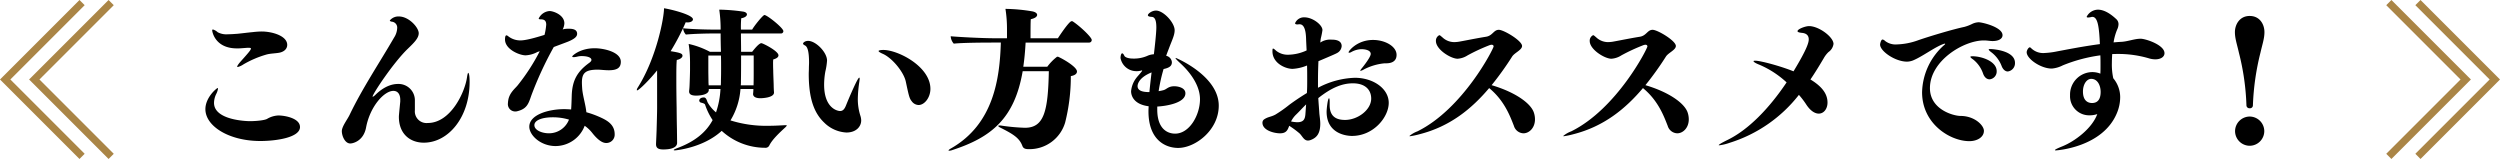 <svg xmlns="http://www.w3.org/2000/svg" width="682.721" height="43.414" viewBox="0 0 682.721 43.414">
  <g id="グループ_466" data-name="グループ 466" transform="translate(-33.64 -9777.293)">
    <path id="パス_3755" data-name="パス 3755" d="M-273.8-24.654h.252c.5,0,.714.042.714.21,0,.336-.462.924-2.73,3.444-.672.756-1.008,1.26-1.008,1.47a.111.111,0,0,0,.126.126,5.064,5.064,0,0,0,1.554-.714,27.271,27.271,0,0,1,6.132-2.646c1.218-.378,2.73-.336,3.864-.588,1.344-.336,1.974-1.176,1.974-2.1,0-2.436-4.032-3.654-7.014-3.654a23.754,23.754,0,0,0-2.394.168c-1.344.126-2.94.336-4.242.462-.672.042-1.6.126-2.52.126A5.058,5.058,0,0,1-281.9-28.9a3.362,3.362,0,0,0-1.3-.756c-.168,0-.21.126-.21.294s.672,4.872,6.762,4.872a11.4,11.4,0,0,0,1.218-.042Zm14.364,21.63c0-2.394-4.116-3.15-5.922-3.15a6.6,6.6,0,0,0-2.982.882c-.588.42-2.94.672-4.83.672-.336,0-9.744-.126-9.744-5a5.682,5.682,0,0,1,.588-2.394,4.832,4.832,0,0,0,.5-1.47c0-.126-.042-.168-.126-.168-.21,0-3.318,2.52-3.318,5.754C-285.264-3.234-278.8.8-270.27.8-265.986.8-259.434-.126-259.434-3.024Zm27.384-7.392V-10c-.378,3.864-.378,3.906-.378,4.2,0,4.746,3.15,7.056,6.8,7.056,6.678,0,12.516-6.888,12.516-16.59,0-2.352-.336-2.478-.378-2.478-.084,0-.21.378-.336,1.218-.588,4.158-4.494,12.474-10.71,12.474A3.189,3.189,0,0,1-228.06-7.6v-2.6a4.463,4.463,0,0,0-4.62-4.578c-1.26,0-3.57.378-6.3,3.108-.21.168-.462.378-.588.378a.041.041,0,0,1-.042-.042c0-.714,5.712-9.324,9.66-13.1,1.554-1.512,2.94-2.814,2.94-4.2,0-1.554-2.688-4.578-5.418-4.578a3.042,3.042,0,0,0-2.478,1.092c0,.168.252.294.546.336a1.612,1.612,0,0,1,1.47,1.722,5.181,5.181,0,0,1-.84,2.6c-4.116,7.1-8.694,13.9-12.138,21.084-.588,1.26-2.142,3.192-2.142,4.494,0,1.26.84,3.36,2.31,3.36.672,0,3.654-.63,4.326-4.452,1.092-5.67,4.914-9.912,7.434-9.912C-232.764-12.894-232.05-12.012-232.05-10.416Zm41.916-14.448c1.638-.63,3.276-1.218,3.99-1.512,1.806-.756,2.394-1.386,2.394-2.1,0-1.092-.966-1.386-2.268-1.386a7.119,7.119,0,0,0-.924.042,2.747,2.747,0,0,0-.756.168,4.207,4.207,0,0,0,.462-1.68c0-2.31-3.024-3.36-4.032-3.36a3.558,3.558,0,0,0-2.982,2.058c0,.168.294.21.588.21,1.092,0,1.47.5,1.47,1.47a16.783,16.783,0,0,1-.462,2.772c-4.158,1.3-5.712,1.512-6.636,1.512a5.342,5.342,0,0,1-3.276-1.134.924.924,0,0,0-.5-.252c-.126,0-.378.126-.378,1.134,0,2.688,3.948,4.326,5.628,4.326a7.5,7.5,0,0,0,3.15-.882c.126-.084.42-.126.714-.252a54.579,54.579,0,0,1-5.964,9.24c-.672.882-2.31,2.058-2.646,4.158a5.738,5.738,0,0,0-.084.8,2,2,0,0,0,1.974,2.268,1.575,1.575,0,0,0,.462-.042c2.688-.63,3.15-1.974,3.906-4.2A96.035,96.035,0,0,1-190.134-24.864Zm8.442,21.5a9.545,9.545,0,0,1,2.016,1.89c2.1,2.688,3.36,2.814,3.864,2.814A2.269,2.269,0,0,0-173.5-1.05c0-2.562-1.932-3.7-3.738-4.536a26.2,26.2,0,0,0-3.99-1.47c-.21-2.058-.924-4.242-1.134-6.3-.042-.672-.084-1.26-.084-1.806,0-2.6.924-3.486,4.242-3.528.756,0,1.974.168,3.108.168,2.142,0,3.276-.588,3.276-2.31,0-2.688-4.662-3.7-7.14-3.7-4.032,0-6.132,2.058-6.132,2.226s.168.21.42.21a5.4,5.4,0,0,0,1.05-.168,4.571,4.571,0,0,1,1.176-.126c1.218,0,2.6.294,2.6,1.05,0,.252-.21.5-.546.756-3.318,2.394-4.662,4.788-4.83,8.862-.042,1.512-.084,2.814-.168,3.906-.63-.042-1.26-.084-1.89-.084-4.368,0-9.534,1.554-9.534,4.788,0,2.352,3.108,5.292,7.182,5.292A8.552,8.552,0,0,0-181.692-3.36Zm-4.284-1.68a5.85,5.85,0,0,1-5.46,3.738c-1.932,0-3.99-.84-3.99-2.226,0-1.3,2.016-2.142,5.04-2.142A15.117,15.117,0,0,1-185.976-5.04Zm50.274-7.014c0,.8.8,1.176,2.016,1.176.084,0,3.7-.042,3.7-1.554v-.084c-.042-.42-.084-1.386-.084-1.806S-130.2-17.6-130.2-18.4c0,0-.042-.924-.042-1.806a11.417,11.417,0,0,1,.042-1.26c1.008-.294,1.428-.672,1.428-1.134,0-1.176-4.284-3.318-4.662-3.318-.756,0-2.436,2.268-2.52,2.352h-3.024c0-1.806-.042-3.528-.042-5h10.878a.642.642,0,0,0,.714-.63c0-.882-4.452-4.41-5.166-4.41-.42,0-2.856,3.024-3.36,3.99h-3.066a26.877,26.877,0,0,1,.084-3.108c1.05-.168,1.554-.63,1.554-1.05,0-.336-.336-.63-.966-.756a51.98,51.98,0,0,0-6.594-.546,36.616,36.616,0,0,1,.378,5.04v.42h-.714c-3.864,0-7.854-.168-9.534-.378a2.841,2.841,0,0,0,.756,1.722c2.142-.21,5.67-.294,7.686-.294h1.806c0,1.806.042,3.4.084,5H-147.5a22.827,22.827,0,0,0-5.8-2.142,32.82,32.82,0,0,1,.378,4.956v2.142c0,.756-.084,3.318-.126,4.2a15.527,15.527,0,0,1-.126,1.554v.126c0,.84.756,1.134,1.932,1.134.336,0,3.444-.042,3.444-1.554V-13.4h3.192a23.281,23.281,0,0,1-1.218,6.384A9.911,9.911,0,0,1-148.092-9.7c-.168-.294-.336-1.344-.966-1.386h-.168c-.714,0-1.176.42-1.176.84a.6.6,0,0,0,.42.546c.252.084,1.05.21,1.176.588a17.636,17.636,0,0,0,2.058,4.2c-1.764,3.276-4.788,5.88-9.87,7.728-.5.21-.756.336-.756.462,0,.042.126.084.336.084.126,0,7.644-.63,12.768-5.334a17.507,17.507,0,0,0,11.844,4.62,1.132,1.132,0,0,0,1.134-.588c.8-1.68,2.9-3.612,4.41-5q.378-.378.378-.5c0-.042-.084-.084-.252-.084h-.126c-1.554.084-3.066.168-4.452.168a32.5,32.5,0,0,1-10.542-1.47,19.112,19.112,0,0,0,2.73-8.568h3.528a11.976,11.976,0,0,1-.084,1.3ZM-161.91-8.19c0,1.008-.084,4.284-.126,5.5,0,.546-.126,3.318-.168,4.2V1.68c0,1.008.588,1.428,1.974,1.428,3.738,0,3.78-1.47,3.78-1.806,0-.42-.042-3.234-.042-3.57-.042-1.722-.084-4.956-.084-5.922,0,0-.084-4.032-.084-7.77,0-2.184,0-4.242.126-5.376.924-.168,1.554-.672,1.554-1.134,0-.63-.63-.84-3.234-1.26a62.075,62.075,0,0,0,4.116-7.9,2.4,2.4,0,0,0,.546.042c.84,0,1.428-.378,1.428-.84,0-1.218-5.754-2.688-7.9-3.024,0,2.646-2.058,13.566-7.182,21.672a1.564,1.564,0,0,0-.252.63c0,.084.042.126.084.126.5,0,3.528-3.024,5.46-5.46Zm26.376-9.7c0,.546,0,2.31-.042,3.486h-3.486a8.78,8.78,0,0,0,.042-1.05c.042-2.1.042-4.62.042-7.1h3.444Zm-12.306,3.486c0-.336-.042-.588-.042-.714,0-.714-.042-2.352-.042-3.4v-4.032h3.444c.042,1.05.042,2.1.042,3.234,0,1.092,0,2.268-.042,3.528,0,.462,0,.924-.042,1.386ZM-90.51-9.03c1.638,0,3.234-2.058,3.234-4.41,0-6.09-8.82-10.626-12.852-10.626-.546,0-1.3.084-1.3.294q0,.252,1.134.756c2.6,1.134,5.754,5,6.3,7.6.8,3.738.966,4.578,1.6,5.334A2.388,2.388,0,0,0-90.51-9.03Zm-15.666,4.2a4.367,4.367,0,0,0-.21-1.218,14.866,14.866,0,0,1-.714-4.7,33.742,33.742,0,0,1,.42-4.662c.042-.336.084-.588.084-.756,0-.252-.042-.336-.126-.336-.42,0-2.772,5.5-3.612,7.6-.42,1.05-.882,1.512-1.6,1.512-.882,0-4.368-.924-4.368-7.182a20.263,20.263,0,0,1,.336-3.612,17.38,17.38,0,0,0,.462-2.982c0-2.268-3.066-5.376-5.166-5.376-.882,0-1.386.5-1.386.756,0,.168.21.336.546.5.714.378,1.092,1.764,1.092,4.7,0,.462-.042.966-.042,1.512s-.042,1.05-.042,1.554c0,7.014,1.6,10.794,4.2,13.272a9.28,9.28,0,0,0,6.09,2.73C-107.6-1.512-106.176-3.108-106.176-4.83Zm62.2-21.252a.7.7,0,0,0,.756-.714c0-.756-3.318-3.864-5.208-5.082a.623.623,0,0,0-.294-.042c-.714,0-3.7,4.578-3.738,4.662h-7.476c0-1.554,0-4.788.084-5.208,1.176-.252,1.722-.714,1.722-1.176,0-.42-.462-.8-1.344-.966a46.792,46.792,0,0,0-7.014-.672h-.294a35.634,35.634,0,0,1,.42,5.67v2.352h-3.15c-3.948,0-10.458-.378-12.222-.546a3.265,3.265,0,0,0,.84,2.016c2.226-.252,8.022-.294,10.29-.294h2.562c-.294,9.7-1.89,22.218-13.608,28.9-.462.252-.672.462-.672.546s.084.084.21.084a2.441,2.441,0,0,0,.8-.168C-70.6-.21-64.3-5.334-62.076-18.27h7.14c-.21,10.92-1.3,15.456-6.51,15.456A54.5,54.5,0,0,1-67.872-3.4a2.41,2.41,0,0,0-.5-.042q-.378,0-.378.126,0,.189.63.5C-64.6-1.05-62.958,0-62.16,2.142c.252.672.756.882,1.722.882a10.143,10.143,0,0,0,9.954-7.266A51.242,51.242,0,0,0-48.93-16.926c1.218-.21,1.68-.714,1.68-1.26,0-1.218-3.654-3.36-5.082-3.99a.315.315,0,0,0-.21-.042.309.309,0,0,0-.252.084,13.84,13.84,0,0,0-2.562,2.646h-6.552c.294-2.016.5-4.2.63-6.594ZM-25.326-8.61c2.436-.126,7.686-.966,7.686-3.612,0-1.68-2.352-1.932-3.024-1.932-1.638,0-2.058.8-2.9,1.05a11.429,11.429,0,0,1-1.386.294A45.933,45.933,0,0,1-23.6-18.858c1.638-.336,2.268-.882,2.268-1.848A1.945,1.945,0,0,0-22.89-22.47c.252-.756.546-1.47.8-2.142.8-2.142,1.512-3.486,1.512-4.83,0-2.1-3.066-5.376-5.082-5.376-1.176,0-2.226.882-2.226,1.26,0,.252.294.42,1.05.462,1.008.042,1.26,1.3,1.26,2.9,0,1.512-.462,5.628-.672,7.308a4.952,4.952,0,0,0-1.848.462,9.11,9.11,0,0,1-3.822.714c-1.3,0-2.184-.336-2.394-.756-.168-.378-.378-.672-.588-.672-.42,0-.462,1.218-.462,1.26A4.4,4.4,0,0,0-31-18.27a4.431,4.431,0,0,0,1.3-.168.317.317,0,0,1,.168-.042c.084,0,.084.042.084.042a.649.649,0,0,1-.126.252c-.714.924-1.176,1.344-1.47,1.764a6.921,6.921,0,0,0-1.428,3.654c0,.84.42,3.528,4.788,4.074,0,.42-.042.882-.042,1.3v.084c0,7.854,4.662,10,8.106,10,4.662,0,11.088-4.83,11.088-11.55,0-8.148-11.634-13.02-11.718-13.02a.147.147,0,0,0-.084.042c0,.168.462.63,1.512,1.6.756.714,5.166,4.788,5.166,9.618,0,4.326-2.856,9.408-6.8,9.408-1.974,0-4.872-1.176-4.872-6.594v-.8Zm-1.554-9.324c-.21,1.806-.42,3.57-.588,5.376-1.26,0-3.234-.126-3.234-1.638C-30.7-14.658-30.408-16.506-26.88-17.934Zm66.906-4.788c0-2.31-3.108-4.074-6.426-4.074-4.368,0-6.678,3.024-6.678,3.36,0,.084.042.126.168.126a1.128,1.128,0,0,0,.546-.168,5.969,5.969,0,0,1,2.814-.8c.42,0,2.52.084,2.52,1.3,0,.882-2.058,3.444-2.226,3.654-.336.42-.63.756-.63.924a.147.147,0,0,0,.084.042,3.182,3.182,0,0,0,.966-.42,15.317,15.317,0,0,1,5.586-1.638h.378C39.732-20.412,40.026-21.882,40.026-22.722ZM18.648-10.92c3.4-2.688,6.342-4.032,9.45-4.032,3.486,0,5,1.89,5,4.158,0,3.108-3.7,5.838-7.14,5.838-2.016,0-4.2-.63-4.2-4.032v-.84c0-.714-.084-1.05-.168-1.05-.378,0-.672,3.066-.672,3.654,0,6.174,5.628,6.636,6.93,6.636,5.922,0,10.038-5.166,10.038-9.03,0-3.906-4.242-6.846-9.24-6.846a22.885,22.885,0,0,0-10.08,2.73V-15.54c0-1.764.042-3.654.126-5.46,4.368-1.848,4.788-2.058,5.082-2.226a2.313,2.313,0,0,0,1.26-1.89c0-1.68-1.932-1.764-2.73-1.764a4.8,4.8,0,0,0-3.108.8c.042-.42.084-.84.168-1.26a18.976,18.976,0,0,0,.42-2.142c0-1.47-2.73-3.486-4.872-3.486a2.612,2.612,0,0,0-2.6,1.6c0,.21.21.336.672.336.126,0,.252-.042.42-.042h.168c1.764,0,1.722,3.486,1.764,4.536.042.882.084,1.764.126,2.6A12.3,12.3,0,0,1,10.5-22.764a5.063,5.063,0,0,1-3.318-1.05c-.462-.42-.714-.63-.882-.63-.126,0-.168.21-.168.756,0,3.234,3.528,4.788,5.5,4.788a12.1,12.1,0,0,0,3.948-.924c.042,1.3.042,2.6.042,3.822,0,1.26,0,2.478-.084,3.7-1.806,1.092-3.528,2.268-4.83,3.234A34.711,34.711,0,0,1,6.888-6.384c-1.218.63-1.89.546-2.94,1.218A1.12,1.12,0,0,0,3.4-4.2c0,2.142,3.276,2.9,4.788,2.9,1.722,0,2.1-.882,2.52-2.058a24.5,24.5,0,0,1,2.646,1.932c.882.672,1.26,2.1,2.478,2.1a2.089,2.089,0,0,0,.672-.126c1.764-.63,2.688-1.848,2.688-4.494,0-.882-.168-1.932-.252-2.772C18.858-8.064,18.732-9.45,18.648-10.92ZM11.214-4.536A6.782,6.782,0,0,1,12.6-6.426c.84-.8,1.764-1.848,2.73-2.772-.084.924-.126,1.848-.21,2.814-.126,1.176-.462,2.058-2.226,2.058A9.577,9.577,0,0,1,11.214-4.536Zm54.1-9.114c4.2,3.444,5.754,7.77,6.762,10.332a2.815,2.815,0,0,0,2.6,2.016c1.554,0,3.15-1.47,3.15-3.822a5.783,5.783,0,0,0-.294-1.806c-.8-2.52-5-5.586-11.55-7.518A83.954,83.954,0,0,0,71.61-22.3c.714-1.05,2.688-1.764,2.688-2.856,0-1.428-5-4.41-6.342-4.41-1.428,0-1.68,1.6-3.486,1.89-2.856.462-5.67,1.05-6.888,1.26a9.233,9.233,0,0,1-1.848.21A4.7,4.7,0,0,1,52.5-27.552c-.378-.294-.588-.546-.8-.546a1.662,1.662,0,0,0-.924,1.6c0,2.31,4.074,4.83,5.922,4.83a5.716,5.716,0,0,0,2.73-.924,49.886,49.886,0,0,1,6.09-2.814,2.167,2.167,0,0,1,.462-.084c.336,0,.546.168.546.462,0,.588-8.316,17.01-20.79,23.184a7.428,7.428,0,0,0-2.184,1.26c0,.042.042.084.126.084a20.233,20.233,0,0,0,2.6-.546C54.6-3.15,60.522-7.98,65.31-13.65Zm42,0c4.2,3.444,5.754,7.77,6.762,10.332a2.815,2.815,0,0,0,2.6,2.016c1.554,0,3.15-1.47,3.15-3.822a5.783,5.783,0,0,0-.294-1.806c-.8-2.52-5-5.586-11.55-7.518A83.954,83.954,0,0,0,113.61-22.3c.714-1.05,2.688-1.764,2.688-2.856,0-1.428-5-4.41-6.342-4.41-1.428,0-1.68,1.6-3.486,1.89-2.856.462-5.67,1.05-6.888,1.26a9.233,9.233,0,0,1-1.848.21A4.7,4.7,0,0,1,94.5-27.552c-.378-.294-.588-.546-.8-.546a1.662,1.662,0,0,0-.924,1.6c0,2.31,4.074,4.83,5.922,4.83a5.716,5.716,0,0,0,2.73-.924,49.886,49.886,0,0,1,6.09-2.814,2.167,2.167,0,0,1,.462-.084c.336,0,.546.168.546.462,0,.588-8.316,17.01-20.79,23.184a7.428,7.428,0,0,0-2.184,1.26c0,.042.042.084.126.084a20.233,20.233,0,0,0,2.6-.546C96.6-3.15,102.522-7.98,107.31-13.65ZM149.9-11.8a22.541,22.541,0,0,1,1.932,2.52c1.176,1.848,2.436,2.6,3.486,2.6,1.386,0,2.394-1.3,2.394-3.024,0-2.562-1.764-4.536-4.662-6.3,1.26-1.848,2.436-3.78,3.654-5.838a7.338,7.338,0,0,1,1.26-1.638,3.233,3.233,0,0,0,1.386-2.226c0-1.89-3.99-4.872-6.678-4.872-1.008,0-3.15.8-3.15,1.386,0,.21.336.378,1.218.462,1.344.126,1.848.84,1.848,1.764,0,.8-.336,2.436-4.158,8.736-3.654-1.47-9.03-2.9-10.458-2.9-.294,0-.462.042-.462.126,0,.21.588.588,1.68,1.008a25.806,25.806,0,0,1,7.35,4.788C141.75-8.064,136.08-2.226,130.326.546c-1.512.756-2.31,1.218-2.31,1.386,0,.042.042.042.168.042a13.444,13.444,0,0,0,2.772-.672A38.566,38.566,0,0,0,149.9-11.8Zm57.036-6.384a2.274,2.274,0,0,0,1.974-2.352c0-3.318-5.838-3.78-6.8-3.78q-.378,0-.378.126c0,.126.21.378.714.756a8.488,8.488,0,0,1,2.856,3.864C205.716-18.606,206.346-18.186,206.934-18.186Zm-4.956,2.142a2.145,2.145,0,0,0,1.932-2.226c0-2.73-4.158-4.074-6.594-4.074-.378,0-.588.042-.588.168s.252.378.756.714a8.323,8.323,0,0,1,2.73,3.906C200.634-16.464,201.306-16.044,201.978-16.044Zm-1.554,14.07c0-1.512-2.562-4.074-6.384-4.074-1.89,0-8.358-1.722-8.358-7.6,0-7.434,9.156-13.02,14.742-13.02.882,0,1.68.168,2.352.168,1.764,0,2.73-.672,2.73-1.6,0-2.226-5.586-3.528-6.51-3.528a4.421,4.421,0,0,0-1.806.462,11.422,11.422,0,0,1-2.1.8c-3.234.672-9.744,2.646-12.642,3.654a18.462,18.462,0,0,1-5.8,1.134,4.655,4.655,0,0,1-3.234-.966,1.223,1.223,0,0,0-.672-.378c-.42,0-.672,1.134-.672,1.386,0,1.806,4.116,4.662,7.35,4.662a4.752,4.752,0,0,0,2.016-.5c2.52-1.134,5.8-3.612,8.064-4.368a.379.379,0,0,1,.21-.042c.084,0,.126.042.126.084s-.042.126-.168.21a17.719,17.719,0,0,0-6.132,12.978C183.54-3.864,191.226.84,196.434.84,198.66.84,200.424-.294,200.424-1.974Zm30.954-4.578c-1.386,3.864-6.09,7.434-9.576,8.82-1.218.5-1.974.84-1.974,1.008,0,.084.084.084.294.084.126,0,12.684-.8,16.59-10.122a11.308,11.308,0,0,0,.924-4.326,8.046,8.046,0,0,0-1.89-5.25,17.609,17.609,0,0,1-.378-4.2c0-.756.042-1.6.084-2.394.546-.042,1.092-.042,1.6-.042a29.385,29.385,0,0,1,8.358,1.176,6.183,6.183,0,0,0,1.806.294c1.554,0,2.52-.714,2.52-1.68,0-2.268-5.166-3.948-6.51-3.948-1.638,0-3.4.714-5.124.84-.756.042-1.512.084-2.268.168a14.379,14.379,0,0,1,.966-3.486,3.631,3.631,0,0,0,.378-1.47,1.86,1.86,0,0,0-.63-1.428c-1.806-1.68-3.486-2.562-5-2.562a3.528,3.528,0,0,0-3.066,1.932c0,.126.126.21.378.21a4.366,4.366,0,0,0,.882-.126.715.715,0,0,1,.294-.042c1.512,0,1.848,2.856,2.058,7.434-4.788.63-9.324,1.554-11.634,1.974a22.2,22.2,0,0,1-3.654.462,4.668,4.668,0,0,1-3.276-1.134c-.252-.21-.378-.42-.588-.42-.336,0-.84.8-.84,1.344,0,1.764,3.822,4.452,6.846,4.452a8.072,8.072,0,0,0,3.024-.882,42.037,42.037,0,0,1,10.248-2.73c.042.924.042,1.848.042,2.688s0,1.638-.042,2.31a5.952,5.952,0,0,0-2.394-.42,6.145,6.145,0,0,0-5.88,6.342,5.213,5.213,0,0,0,5.334,5.46A6.213,6.213,0,0,0,231.378-6.552ZM229.95-9.576c-.924,0-2.478-.42-2.478-3.15,0-1.89.966-3.444,2.268-3.444,1.722,0,2.562,1.806,2.562,3.57C232.3-10.458,231.378-9.576,229.95-9.576Zm43.932.672A68.747,68.747,0,0,1,275.94-23.31c.546-2.394,1.092-3.906,1.092-5.628,0-2.058-1.218-4.41-4.032-4.41s-4.032,2.436-4.032,4.41c0,1.722.546,3.234,1.092,5.628A66.523,66.523,0,0,1,272.118-8.9a.809.809,0,0,0,.882.756A.786.786,0,0,0,273.882-8.9ZM276.99-1.89A4.015,4.015,0,0,0,273-5.88a4.015,4.015,0,0,0-3.99,3.99A4.015,4.015,0,0,0,273,2.1,4.015,4.015,0,0,0,276.99-1.89Z" transform="translate(375 9815)"/>
    <g id="グループ_424" data-name="グループ 424" transform="translate(9017 18123)">
      <path id="パス_1922" data-name="パス 1922" d="M1370.268,366.781l21,21-21,21" transform="translate(-9701.268 -8711.781)" fill="none" stroke="#aa8546" stroke-width="2"/>
      <path id="パス_1923" data-name="パス 1923" d="M1370.268,366.781l21,21-21,21" transform="translate(-9693.321 -8711.781)" fill="none" stroke="#aa8546" stroke-width="2"/>
    </g>
    <g id="グループ_425" data-name="グループ 425" transform="translate(35.054 9778)">
      <path id="パス_1922-2" data-name="パス 1922" d="M1391.268,366.781l-21,21,21,21" transform="translate(-1362.322 -366.781)" fill="none" stroke="#aa8546" stroke-width="2"/>
      <path id="パス_1923-2" data-name="パス 1923" d="M1391.268,366.781l-21,21,21,21" transform="translate(-1370.268 -366.781)" fill="none" stroke="#aa8546" stroke-width="2"/>
    </g>
  </g>
</svg>
